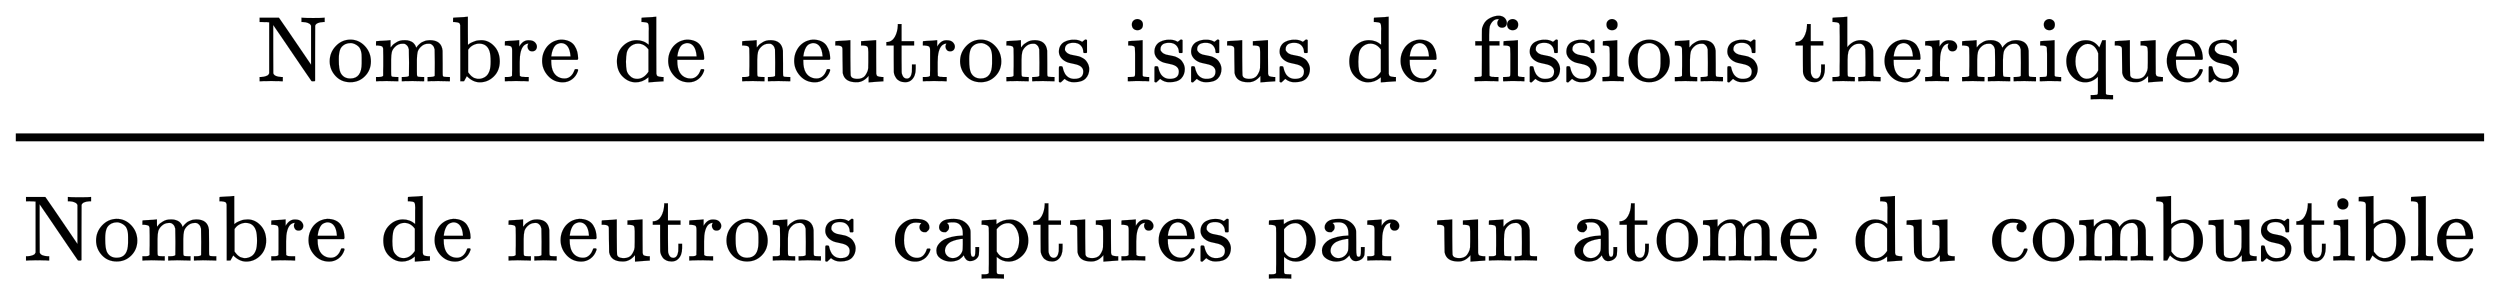 <svg xmlns:xlink="http://www.w3.org/1999/xlink" width="44.119ex" height="5.176ex" style="vertical-align: -2.171ex;" viewBox="0 -1293.7 18995.7 2228.5" role="img" focusable="false" xmlns="http://www.w3.org/2000/svg" aria-labelledby="MathJax-SVG-1-Title">
<title id="MathJax-SVG-1-Title">{\displaystyle {\scriptstyle {\text{Nombre de neutrons issus de fissions thermiques}} \over \scriptstyle {\text{Nombre de neutrons captures par un atome du combustible}}}}</title>
<defs aria-hidden="true">
<path stroke-width="1" id="E1-MJMAIN-4E" d="M42 46Q74 48 94 56T118 69T128 86V634H124Q114 637 52 637H25V683H232L235 680Q237 679 322 554T493 303L578 178V598Q572 608 568 613T544 627T492 637H475V683H483Q498 680 600 680Q706 680 715 683H724V637H707Q634 633 622 598L621 302V6L614 0H600Q585 0 582 3T481 150T282 443T171 605V345L172 86Q183 50 257 46H274V0H265Q250 3 150 3Q48 3 33 0H25V46H42Z"></path>
<path stroke-width="1" id="E1-MJMAIN-6F" d="M28 214Q28 309 93 378T250 448Q340 448 405 380T471 215Q471 120 407 55T250 -10Q153 -10 91 57T28 214ZM250 30Q372 30 372 193V225V250Q372 272 371 288T364 326T348 362T317 390T268 410Q263 411 252 411Q222 411 195 399Q152 377 139 338T126 246V226Q126 130 145 91Q177 30 250 30Z"></path>
<path stroke-width="1" id="E1-MJMAIN-6D" d="M41 46H55Q94 46 102 60V68Q102 77 102 91T102 122T103 161T103 203Q103 234 103 269T102 328V351Q99 370 88 376T43 385H25V408Q25 431 27 431L37 432Q47 433 65 434T102 436Q119 437 138 438T167 441T178 442H181V402Q181 364 182 364T187 369T199 384T218 402T247 421T285 437Q305 442 336 442Q351 442 364 440T387 434T406 426T421 417T432 406T441 395T448 384T452 374T455 366L457 361L460 365Q463 369 466 373T475 384T488 397T503 410T523 422T546 432T572 439T603 442Q729 442 740 329Q741 322 741 190V104Q741 66 743 59T754 49Q775 46 803 46H819V0H811L788 1Q764 2 737 2T699 3Q596 3 587 0H579V46H595Q656 46 656 62Q657 64 657 200Q656 335 655 343Q649 371 635 385T611 402T585 404Q540 404 506 370Q479 343 472 315T464 232V168V108Q464 78 465 68T468 55T477 49Q498 46 526 46H542V0H534L510 1Q487 2 460 2T422 3Q319 3 310 0H302V46H318Q379 46 379 62Q380 64 380 200Q379 335 378 343Q372 371 358 385T334 402T308 404Q263 404 229 370Q202 343 195 315T187 232V168V108Q187 78 188 68T191 55T200 49Q221 46 249 46H265V0H257L234 1Q210 2 183 2T145 3Q42 3 33 0H25V46H41Z"></path>
<path stroke-width="1" id="E1-MJMAIN-62" d="M307 -11Q234 -11 168 55L158 37Q156 34 153 28T147 17T143 10L138 1L118 0H98V298Q98 599 97 603Q94 622 83 628T38 637H20V660Q20 683 22 683L32 684Q42 685 61 686T98 688Q115 689 135 690T165 693T176 694H179V543Q179 391 180 391L183 394Q186 397 192 401T207 411T228 421T254 431T286 439T323 442Q401 442 461 379T522 216Q522 115 458 52T307 -11ZM182 98Q182 97 187 90T196 79T206 67T218 55T233 44T250 35T271 29T295 26Q330 26 363 46T412 113Q424 148 424 212Q424 287 412 323Q385 405 300 405Q270 405 239 390T188 347L182 339V98Z"></path>
<path stroke-width="1" id="E1-MJMAIN-72" d="M36 46H50Q89 46 97 60V68Q97 77 97 91T98 122T98 161T98 203Q98 234 98 269T98 328L97 351Q94 370 83 376T38 385H20V408Q20 431 22 431L32 432Q42 433 60 434T96 436Q112 437 131 438T160 441T171 442H174V373Q213 441 271 441H277Q322 441 343 419T364 373Q364 352 351 337T313 322Q288 322 276 338T263 372Q263 381 265 388T270 400T273 405Q271 407 250 401Q234 393 226 386Q179 341 179 207V154Q179 141 179 127T179 101T180 81T180 66V61Q181 59 183 57T188 54T193 51T200 49T207 48T216 47T225 47T235 46T245 46H276V0H267Q249 3 140 3Q37 3 28 0H20V46H36Z"></path>
<path stroke-width="1" id="E1-MJMAIN-65" d="M28 218Q28 273 48 318T98 391T163 433T229 448Q282 448 320 430T378 380T406 316T415 245Q415 238 408 231H126V216Q126 68 226 36Q246 30 270 30Q312 30 342 62Q359 79 369 104L379 128Q382 131 395 131H398Q415 131 415 121Q415 117 412 108Q393 53 349 21T250 -11Q155 -11 92 58T28 218ZM333 275Q322 403 238 411H236Q228 411 220 410T195 402T166 381T143 340T127 274V267H333V275Z"></path>
<path stroke-width="1" id="E1-MJMAIN-64" d="M376 495Q376 511 376 535T377 568Q377 613 367 624T316 637H298V660Q298 683 300 683L310 684Q320 685 339 686T376 688Q393 689 413 690T443 693T454 694H457V390Q457 84 458 81Q461 61 472 55T517 46H535V0Q533 0 459 -5T380 -11H373V44L365 37Q307 -11 235 -11Q158 -11 96 50T34 215Q34 315 97 378T244 442Q319 442 376 393V495ZM373 342Q328 405 260 405Q211 405 173 369Q146 341 139 305T131 211Q131 155 138 120T173 59Q203 26 251 26Q322 26 373 103V342Z"></path>
<path stroke-width="1" id="E1-MJMAIN-6E" d="M41 46H55Q94 46 102 60V68Q102 77 102 91T102 122T103 161T103 203Q103 234 103 269T102 328V351Q99 370 88 376T43 385H25V408Q25 431 27 431L37 432Q47 433 65 434T102 436Q119 437 138 438T167 441T178 442H181V402Q181 364 182 364T187 369T199 384T218 402T247 421T285 437Q305 442 336 442Q450 438 463 329Q464 322 464 190V104Q464 66 466 59T477 49Q498 46 526 46H542V0H534L510 1Q487 2 460 2T422 3Q319 3 310 0H302V46H318Q379 46 379 62Q380 64 380 200Q379 335 378 343Q372 371 358 385T334 402T308 404Q263 404 229 370Q202 343 195 315T187 232V168V108Q187 78 188 68T191 55T200 49Q221 46 249 46H265V0H257L234 1Q210 2 183 2T145 3Q42 3 33 0H25V46H41Z"></path>
<path stroke-width="1" id="E1-MJMAIN-75" d="M383 58Q327 -10 256 -10H249Q124 -10 105 89Q104 96 103 226Q102 335 102 348T96 369Q86 385 36 385H25V408Q25 431 27 431L38 432Q48 433 67 434T105 436Q122 437 142 438T172 441T184 442H187V261Q188 77 190 64Q193 49 204 40Q224 26 264 26Q290 26 311 35T343 58T363 90T375 120T379 144Q379 145 379 161T380 201T380 248V315Q380 361 370 372T320 385H302V431Q304 431 378 436T457 442H464V264Q464 84 465 81Q468 61 479 55T524 46H542V0Q540 0 467 -5T390 -11H383V58Z"></path>
<path stroke-width="1" id="E1-MJMAIN-74" d="M27 422Q80 426 109 478T141 600V615H181V431H316V385H181V241Q182 116 182 100T189 68Q203 29 238 29Q282 29 292 100Q293 108 293 146V181H333V146V134Q333 57 291 17Q264 -10 221 -10Q187 -10 162 2T124 33T105 68T98 100Q97 107 97 248V385H18V422H27Z"></path>
<path stroke-width="1" id="E1-MJMAIN-73" d="M295 316Q295 356 268 385T190 414Q154 414 128 401Q98 382 98 349Q97 344 98 336T114 312T157 287Q175 282 201 278T245 269T277 256Q294 248 310 236T342 195T359 133Q359 71 321 31T198 -10H190Q138 -10 94 26L86 19L77 10Q71 4 65 -1L54 -11H46H42Q39 -11 33 -5V74V132Q33 153 35 157T45 162H54Q66 162 70 158T75 146T82 119T101 77Q136 26 198 26Q295 26 295 104Q295 133 277 151Q257 175 194 187T111 210Q75 227 54 256T33 318Q33 357 50 384T93 424T143 442T187 447H198Q238 447 268 432L283 424L292 431Q302 440 314 448H322H326Q329 448 335 442V310L329 304H301Q295 310 295 316Z"></path>
<path stroke-width="1" id="E1-MJMAIN-69" d="M69 609Q69 637 87 653T131 669Q154 667 171 652T188 609Q188 579 171 564T129 549Q104 549 87 564T69 609ZM247 0Q232 3 143 3Q132 3 106 3T56 1L34 0H26V46H42Q70 46 91 49Q100 53 102 60T104 102V205V293Q104 345 102 359T88 378Q74 385 41 385H30V408Q30 431 32 431L42 432Q52 433 70 434T106 436Q123 437 142 438T171 441T182 442H185V62Q190 52 197 50T232 46H255V0H247Z"></path>
<path stroke-width="1" id="E1-MJMAIN-66" d="M273 0Q255 3 146 3Q43 3 34 0H26V46H42Q70 46 91 49Q99 52 103 60Q104 62 104 224V385H33V431H104V497L105 564L107 574Q126 639 171 668T266 704Q267 704 275 704T289 705Q330 702 351 679T372 627Q372 604 358 590T321 576T284 590T270 627Q270 647 288 667H284Q280 668 273 668Q245 668 223 647T189 592Q183 572 182 497V431H293V385H185V225Q185 63 186 61T189 57T194 54T199 51T206 49T213 48T222 47T231 47T241 46T251 46H282V0H273Z"></path>
<path stroke-width="1" id="E1-MJMAIN-68" d="M41 46H55Q94 46 102 60V68Q102 77 102 91T102 124T102 167T103 217T103 272T103 329Q103 366 103 407T103 482T102 542T102 586T102 603Q99 622 88 628T43 637H25V660Q25 683 27 683L37 684Q47 685 66 686T103 688Q120 689 140 690T170 693T181 694H184V367Q244 442 328 442Q451 442 463 329Q464 322 464 190V104Q464 66 466 59T477 49Q498 46 526 46H542V0H534L510 1Q487 2 460 2T422 3Q319 3 310 0H302V46H318Q379 46 379 62Q380 64 380 200Q379 335 378 343Q372 371 358 385T334 402T308 404Q263 404 229 370Q202 343 195 315T187 232V168V108Q187 78 188 68T191 55T200 49Q221 46 249 46H265V0H257L234 1Q210 2 183 2T145 3Q42 3 33 0H25V46H41Z"></path>
<path stroke-width="1" id="E1-MJMAIN-71" d="M33 218Q33 308 95 374T236 441H246Q330 441 381 372L387 364Q388 364 404 403L420 442H457V156Q457 -132 458 -134Q462 -142 470 -145Q491 -148 519 -148H535V-194H527L504 -193Q480 -192 453 -192T415 -191Q312 -191 303 -194H295V-148H311Q339 -148 360 -145Q369 -141 371 -135T373 -106V-41V49Q313 -11 236 -11Q154 -11 94 53T33 218ZM376 300Q346 389 278 401Q275 401 269 401T261 402Q211 400 171 350T131 214Q131 137 165 82T253 27Q296 27 328 54T376 118V300Z"></path>
<path stroke-width="1" id="E1-MJMAIN-63" d="M370 305T349 305T313 320T297 358Q297 381 312 396Q317 401 317 402T307 404Q281 408 258 408Q209 408 178 376Q131 329 131 219Q131 137 162 90Q203 29 272 29Q313 29 338 55T374 117Q376 125 379 127T395 129H409Q415 123 415 120Q415 116 411 104T395 71T366 33T318 2T249 -11Q163 -11 99 53T34 214Q34 318 99 383T250 448T370 421T404 357Q404 334 387 320Z"></path>
<path stroke-width="1" id="E1-MJMAIN-61" d="M137 305T115 305T78 320T63 359Q63 394 97 421T218 448Q291 448 336 416T396 340Q401 326 401 309T402 194V124Q402 76 407 58T428 40Q443 40 448 56T453 109V145H493V106Q492 66 490 59Q481 29 455 12T400 -6T353 12T329 54V58L327 55Q325 52 322 49T314 40T302 29T287 17T269 6T247 -2T221 -8T190 -11Q130 -11 82 20T34 107Q34 128 41 147T68 188T116 225T194 253T304 268H318V290Q318 324 312 340Q290 411 215 411Q197 411 181 410T156 406T148 403Q170 388 170 359Q170 334 154 320ZM126 106Q126 75 150 51T209 26Q247 26 276 49T315 109Q317 116 318 175Q318 233 317 233Q309 233 296 232T251 223T193 203T147 166T126 106Z"></path>
<path stroke-width="1" id="E1-MJMAIN-70" d="M36 -148H50Q89 -148 97 -134V-126Q97 -119 97 -107T97 -77T98 -38T98 6T98 55T98 106Q98 140 98 177T98 243T98 296T97 335T97 351Q94 370 83 376T38 385H20V408Q20 431 22 431L32 432Q42 433 61 434T98 436Q115 437 135 438T165 441T176 442H179V416L180 390L188 397Q247 441 326 441Q407 441 464 377T522 216Q522 115 457 52T310 -11Q242 -11 190 33L182 40V-45V-101Q182 -128 184 -134T195 -145Q216 -148 244 -148H260V-194H252L228 -193Q205 -192 178 -192T140 -191Q37 -191 28 -194H20V-148H36ZM424 218Q424 292 390 347T305 402Q234 402 182 337V98Q222 26 294 26Q345 26 384 80T424 218Z"></path>
<path stroke-width="1" id="E1-MJMAIN-6C" d="M42 46H56Q95 46 103 60V68Q103 77 103 91T103 124T104 167T104 217T104 272T104 329Q104 366 104 407T104 482T104 542T103 586T103 603Q100 622 89 628T44 637H26V660Q26 683 28 683L38 684Q48 685 67 686T104 688Q121 689 141 690T171 693T182 694H185V379Q185 62 186 60Q190 52 198 49Q219 46 247 46H263V0H255L232 1Q209 2 183 2T145 3T107 3T57 1L34 0H26V46H42Z"></path>
</defs>
<g stroke="currentColor" fill="currentColor" stroke-width="0" transform="matrix(1 0 0 -1 0 0)" aria-hidden="true">
<g transform="translate(120,0)">
<rect stroke="none" width="18755" height="60" x="0" y="220"></rect>
<g transform="translate(1835,676)">
 <use transform="scale(0.707)" xlink:href="#E1-MJMAIN-4E"></use>
 <use transform="scale(0.707)" xlink:href="#E1-MJMAIN-6F" x="750" y="0"></use>
 <use transform="scale(0.707)" xlink:href="#E1-MJMAIN-6D" x="1251" y="0"></use>
 <use transform="scale(0.707)" xlink:href="#E1-MJMAIN-62" x="2084" y="0"></use>
 <use transform="scale(0.707)" xlink:href="#E1-MJMAIN-72" x="2641" y="0"></use>
 <use transform="scale(0.707)" xlink:href="#E1-MJMAIN-65" x="3033" y="0"></use>
 <use transform="scale(0.707)" xlink:href="#E1-MJMAIN-64" x="3831" y="0"></use>
 <use transform="scale(0.707)" xlink:href="#E1-MJMAIN-65" x="4388" y="0"></use>
 <use transform="scale(0.707)" xlink:href="#E1-MJMAIN-6E" x="5186" y="0"></use>
 <use transform="scale(0.707)" xlink:href="#E1-MJMAIN-65" x="5742" y="0"></use>
 <use transform="scale(0.707)" xlink:href="#E1-MJMAIN-75" x="6187" y="0"></use>
 <use transform="scale(0.707)" xlink:href="#E1-MJMAIN-74" x="6743" y="0"></use>
 <use transform="scale(0.707)" xlink:href="#E1-MJMAIN-72" x="7133" y="0"></use>
 <use transform="scale(0.707)" xlink:href="#E1-MJMAIN-6F" x="7525" y="0"></use>
 <use transform="scale(0.707)" xlink:href="#E1-MJMAIN-6E" x="8026" y="0"></use>
 <use transform="scale(0.707)" xlink:href="#E1-MJMAIN-73" x="8582" y="0"></use>
 <use transform="scale(0.707)" xlink:href="#E1-MJMAIN-69" x="9330" y="0"></use>
 <use transform="scale(0.707)" xlink:href="#E1-MJMAIN-73" x="9609" y="0"></use>
 <use transform="scale(0.707)" xlink:href="#E1-MJMAIN-73" x="10003" y="0"></use>
 <use transform="scale(0.707)" xlink:href="#E1-MJMAIN-75" x="10398" y="0"></use>
 <use transform="scale(0.707)" xlink:href="#E1-MJMAIN-73" x="10954" y="0"></use>
 <use transform="scale(0.707)" xlink:href="#E1-MJMAIN-64" x="11702" y="0"></use>
 <use transform="scale(0.707)" xlink:href="#E1-MJMAIN-65" x="12259" y="0"></use>
 <use transform="scale(0.707)" xlink:href="#E1-MJMAIN-66" x="13057" y="0"></use>
 <use transform="scale(0.707)" xlink:href="#E1-MJMAIN-69" x="13363" y="0"></use>
 <use transform="scale(0.707)" xlink:href="#E1-MJMAIN-73" x="13642" y="0"></use>
 <use transform="scale(0.707)" xlink:href="#E1-MJMAIN-73" x="14036" y="0"></use>
 <use transform="scale(0.707)" xlink:href="#E1-MJMAIN-69" x="14431" y="0"></use>
 <use transform="scale(0.707)" xlink:href="#E1-MJMAIN-6F" x="14709" y="0"></use>
 <use transform="scale(0.707)" xlink:href="#E1-MJMAIN-6E" x="15210" y="0"></use>
 <use transform="scale(0.707)" xlink:href="#E1-MJMAIN-73" x="15766" y="0"></use>
 <use transform="scale(0.707)" xlink:href="#E1-MJMAIN-74" x="16514" y="0"></use>
 <use transform="scale(0.707)" xlink:href="#E1-MJMAIN-68" x="16904" y="0"></use>
 <use transform="scale(0.707)" xlink:href="#E1-MJMAIN-65" x="17460" y="0"></use>
 <use transform="scale(0.707)" xlink:href="#E1-MJMAIN-72" x="17905" y="0"></use>
 <use transform="scale(0.707)" xlink:href="#E1-MJMAIN-6D" x="18297" y="0"></use>
 <use transform="scale(0.707)" xlink:href="#E1-MJMAIN-69" x="19131" y="0"></use>
 <use transform="scale(0.707)" xlink:href="#E1-MJMAIN-71" x="19409" y="0"></use>
 <use transform="scale(0.707)" xlink:href="#E1-MJMAIN-75" x="19938" y="0"></use>
 <use transform="scale(0.707)" xlink:href="#E1-MJMAIN-65" x="20494" y="0"></use>
 <use transform="scale(0.707)" xlink:href="#E1-MJMAIN-73" x="20939" y="0"></use>
</g>
<g transform="translate(60,-686)">
 <use transform="scale(0.707)" xlink:href="#E1-MJMAIN-4E"></use>
 <use transform="scale(0.707)" xlink:href="#E1-MJMAIN-6F" x="750" y="0"></use>
 <use transform="scale(0.707)" xlink:href="#E1-MJMAIN-6D" x="1251" y="0"></use>
 <use transform="scale(0.707)" xlink:href="#E1-MJMAIN-62" x="2084" y="0"></use>
 <use transform="scale(0.707)" xlink:href="#E1-MJMAIN-72" x="2641" y="0"></use>
 <use transform="scale(0.707)" xlink:href="#E1-MJMAIN-65" x="3033" y="0"></use>
 <use transform="scale(0.707)" xlink:href="#E1-MJMAIN-64" x="3831" y="0"></use>
 <use transform="scale(0.707)" xlink:href="#E1-MJMAIN-65" x="4388" y="0"></use>
 <use transform="scale(0.707)" xlink:href="#E1-MJMAIN-6E" x="5186" y="0"></use>
 <use transform="scale(0.707)" xlink:href="#E1-MJMAIN-65" x="5742" y="0"></use>
 <use transform="scale(0.707)" xlink:href="#E1-MJMAIN-75" x="6187" y="0"></use>
 <use transform="scale(0.707)" xlink:href="#E1-MJMAIN-74" x="6743" y="0"></use>
 <use transform="scale(0.707)" xlink:href="#E1-MJMAIN-72" x="7133" y="0"></use>
 <use transform="scale(0.707)" xlink:href="#E1-MJMAIN-6F" x="7525" y="0"></use>
 <use transform="scale(0.707)" xlink:href="#E1-MJMAIN-6E" x="8026" y="0"></use>
 <use transform="scale(0.707)" xlink:href="#E1-MJMAIN-73" x="8582" y="0"></use>
 <use transform="scale(0.707)" xlink:href="#E1-MJMAIN-63" x="9330" y="0"></use>
 <use transform="scale(0.707)" xlink:href="#E1-MJMAIN-61" x="9775" y="0"></use>
 <use transform="scale(0.707)" xlink:href="#E1-MJMAIN-70" x="10275" y="0"></use>
 <use transform="scale(0.707)" xlink:href="#E1-MJMAIN-74" x="10832" y="0"></use>
 <use transform="scale(0.707)" xlink:href="#E1-MJMAIN-75" x="11221" y="0"></use>
 <use transform="scale(0.707)" xlink:href="#E1-MJMAIN-72" x="11778" y="0"></use>
 <use transform="scale(0.707)" xlink:href="#E1-MJMAIN-65" x="12170" y="0"></use>
 <use transform="scale(0.707)" xlink:href="#E1-MJMAIN-73" x="12615" y="0"></use>
 <use transform="scale(0.707)" xlink:href="#E1-MJMAIN-70" x="13363" y="0"></use>
 <use transform="scale(0.707)" xlink:href="#E1-MJMAIN-61" x="13919" y="0"></use>
 <use transform="scale(0.707)" xlink:href="#E1-MJMAIN-72" x="14420" y="0"></use>
 <use transform="scale(0.707)" xlink:href="#E1-MJMAIN-75" x="15166" y="0"></use>
 <use transform="scale(0.707)" xlink:href="#E1-MJMAIN-6E" x="15722" y="0"></use>
 <use transform="scale(0.707)" xlink:href="#E1-MJMAIN-61" x="16632" y="0"></use>
 <use transform="scale(0.707)" xlink:href="#E1-MJMAIN-74" x="17133" y="0"></use>
 <use transform="scale(0.707)" xlink:href="#E1-MJMAIN-6F" x="17522" y="0"></use>
 <use transform="scale(0.707)" xlink:href="#E1-MJMAIN-6D" x="18023" y="0"></use>
 <use transform="scale(0.707)" xlink:href="#E1-MJMAIN-65" x="18856" y="0"></use>
 <use transform="scale(0.707)" xlink:href="#E1-MJMAIN-64" x="19654" y="0"></use>
 <use transform="scale(0.707)" xlink:href="#E1-MJMAIN-75" x="20211" y="0"></use>
 <use transform="scale(0.707)" xlink:href="#E1-MJMAIN-63" x="21121" y="0"></use>
 <use transform="scale(0.707)" xlink:href="#E1-MJMAIN-6F" x="21565" y="0"></use>
 <use transform="scale(0.707)" xlink:href="#E1-MJMAIN-6D" x="22066" y="0"></use>
 <use transform="scale(0.707)" xlink:href="#E1-MJMAIN-62" x="22899" y="0"></use>
 <use transform="scale(0.707)" xlink:href="#E1-MJMAIN-75" x="23456" y="0"></use>
 <use transform="scale(0.707)" xlink:href="#E1-MJMAIN-73" x="24012" y="0"></use>
 <use transform="scale(0.707)" xlink:href="#E1-MJMAIN-74" x="24407" y="0"></use>
 <use transform="scale(0.707)" xlink:href="#E1-MJMAIN-69" x="24796" y="0"></use>
 <use transform="scale(0.707)" xlink:href="#E1-MJMAIN-62" x="25075" y="0"></use>
 <use transform="scale(0.707)" xlink:href="#E1-MJMAIN-6C" x="25631" y="0"></use>
 <use transform="scale(0.707)" xlink:href="#E1-MJMAIN-65" x="25910" y="0"></use>
</g>
</g>
</g>
</svg>